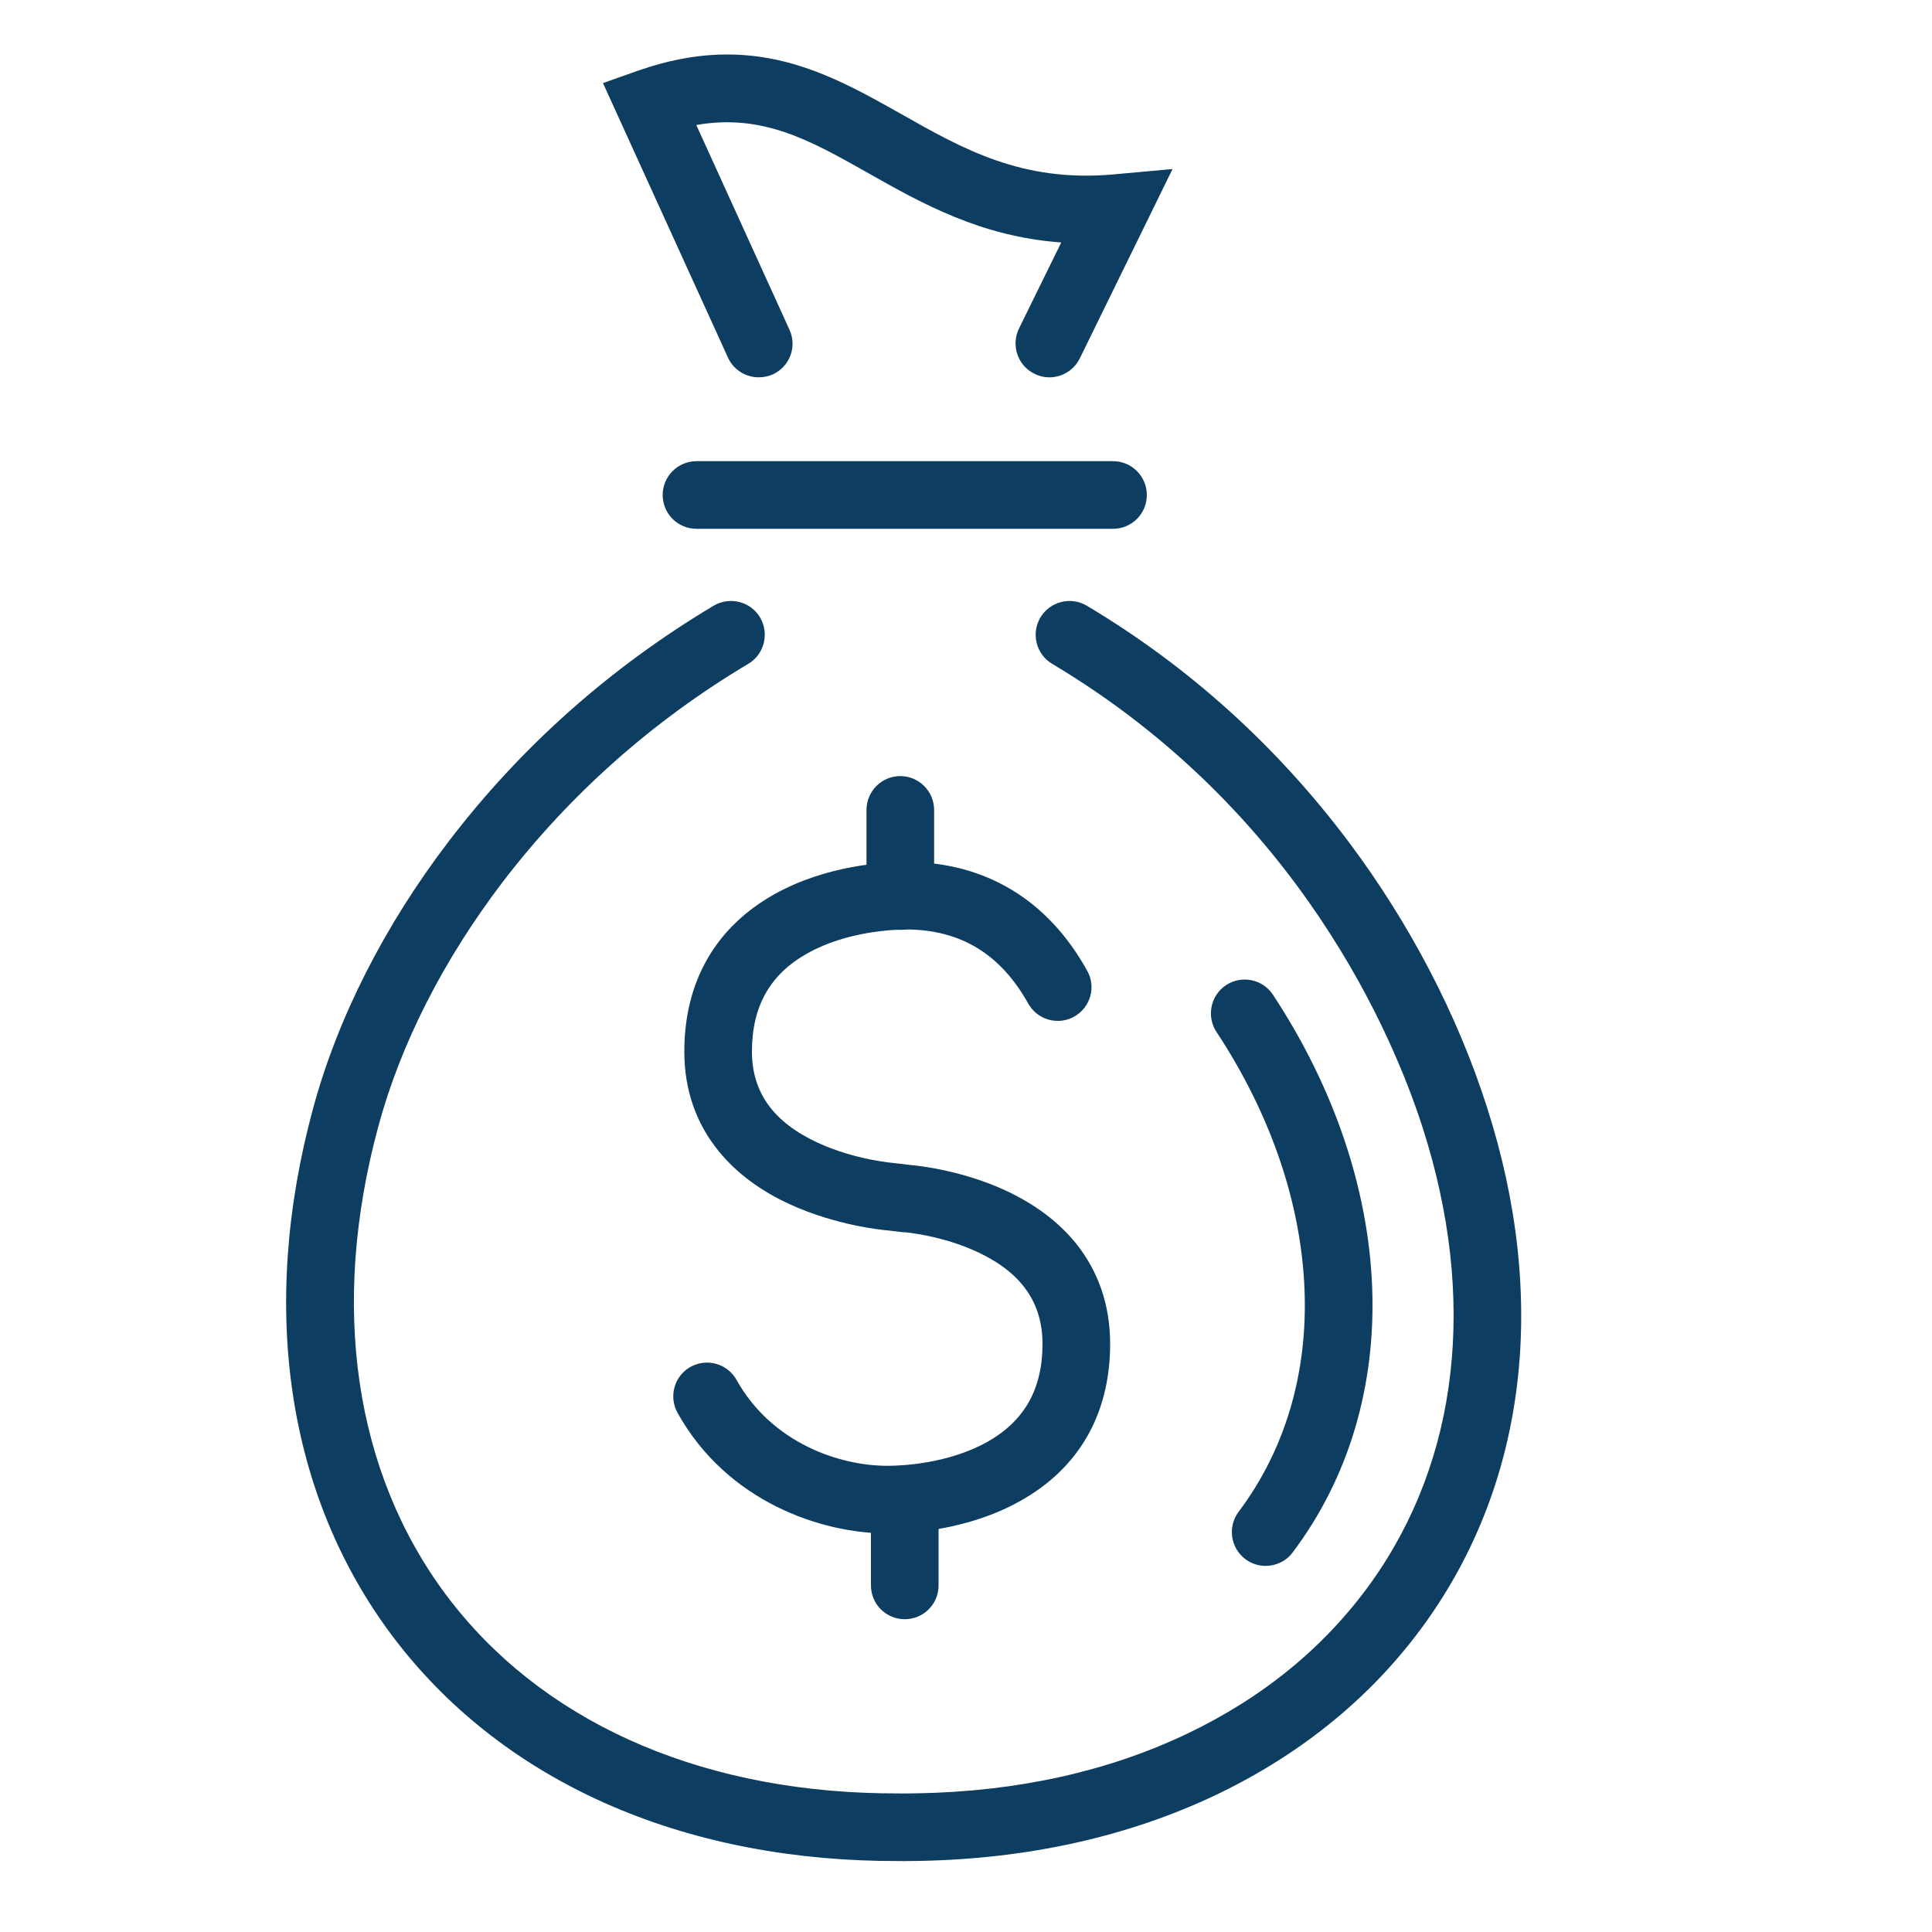 <?xml version="1.0" encoding="UTF-8"?> <svg xmlns="http://www.w3.org/2000/svg" version="1.2" viewBox="0 0 1000 1000" width="1000" height="1000"><style>.a{fill:#0d3d61}.b{fill:none;stroke:#0d3d61;stroke-linecap:round;stroke-miterlimit:10;stroke-width:35}</style><path class="a" d="m-1634.3 838.9h-276.8v-337.9h-122.1l436.2-423.3 306.7 297.5c6.9 6.8 7.1 17.8 0.3 24.8-6.7 6.9-17.8 7.1-24.7 0.4l-282.3-273.9-349.8 339.5h70.7v337.9h241.8c9.6 0 17.5 7.8 17.5 17.5 0 9.6-7.9 17.5-17.5 17.5z"></path><path class="a" d="m-1894.6 362c-9.7 0-17.5-7.9-17.5-17.5v-187.6h144.2v83.1c0 9.7-7.9 17.5-17.5 17.5-9.7 0-17.5-7.8-17.5-17.5v-48.1h-74.2v152.6c0 9.6-7.9 17.5-17.5 17.5z"></path><path class="a" d="m-1164 915.4q-0.8 0-1.6-0.1c-9.6-0.9-16.7-9.4-15.9-19l9.5-104.1h24.9l-25.2-174.1c-1.4-9.6 5.2-18.5 14.8-19.8 9.6-1.4 18.4 5.2 19.8 14.8l31 214.1h-33.4l-6.5 72.3c-0.8 9-8.5 15.9-17.4 15.9z"></path><path class="a" d="m-1227 915.4c-9.6 0-17.5-7.9-17.5-17.5v-88.2c0-9.6 7.9-17.5 17.5-17.5 9.7 0 17.5 7.9 17.5 17.5v88.2c0 9.6-7.8 17.5-17.5 17.5z"></path><path class="a" d="m-1124 736.2q-0.1 0-0.2 0h-14.7c-9.6 0-17.5-7.8-17.5-17.5 0-9.7 7.9-17.5 17.5-17.5h14.8q0 0 0 0c6.7 0 10.8-3.6 12.6-5.8 1.9-2.2 4.8-6.8 3.8-13.4l-15.5-94.6c-4.8-29.5-30-51-59.8-51h-1.5c-9.6 0-17.5-7.9-17.5-17.5 0-9.7 7.9-17.5 17.5-17.5h1.5c22.7 0 44.7 8.2 61.9 22.9 17.3 14.7 28.8 35.1 32.4 57.4l15.5 94.6c2.5 15-1.8 30.3-11.6 41.8-9.8 11.5-24.1 18.1-39.2 18.1z"></path><path fill-rule="evenodd" class="a" d="m-1362.1 705.3q-0.6 0-1.1 0c-9.7-0.6-17-8.9-16.4-18.6l4.9-80.6c1.6-26.9 12.8-52.4 31.4-71.7 18.9-19.7 44-31.4 70.7-33 0.8-0.1 1.8-0.1 3-0.1 9.7 0 17.5 7.8 17.5 17.5 0 9.6-7.7 17.3-17.3 17.5h-0.9c-18 1.1-34.9 9-47.8 22.4-12.8 13.3-20.5 30.9-21.6 49.5l-5 80.7c-0.6 9.3-8.3 16.4-17.4 16.4zm92.5-169q0 0 0 0 0 0 0 0z"></path><path class="a" d="m-1290 915.4c-8.9 0-16.5-6.9-17.4-15.9l-6.5-72.3h-33.4l31-214.1c1.4-9.6 10.3-16.2 19.8-14.8 9.6 1.3 16.2 10.2 14.8 19.8l-25.1 174.1h24.9l9.4 104.1c0.9 9.6-6.2 18.1-15.9 19q-0.8 0.1-1.6 0.1z"></path><path fill-rule="evenodd" class="a" d="m-1227 555.8c-42.2 0-76.5-36.2-76.5-80.7 0-44.5 34.3-80.7 76.5-80.7 42.2 0 76.5 36.2 76.5 80.7 0 44.5-34.3 80.7-76.5 80.7zm0-126.4c-22.9 0-41.5 20.5-41.5 45.7 0 25.2 18.6 45.7 41.5 45.7 22.9 0 41.5-20.5 41.5-45.7 0-25.2-18.6-45.7-41.5-45.7z"></path><path class="a" d="m-1438.9 915.4q-0.6 0-1.2-0.1c-9.6-0.6-16.9-8.9-16.3-18.6l10.2-155.9v-128.4c0-9.6 7.8-17.5 17.5-17.5 9.7 0 17.5 7.9 17.5 17.5v129.6 0.6l-10.3 156.4c-0.6 9.3-8.3 16.4-17.4 16.4z"></path><path class="a" d="m-1580.4 915.4c-9.2 0-16.9-7.1-17.5-16.4l-10.2-157v-129.6c0-9.6 7.8-17.5 17.5-17.5 9.6 0 17.5 7.9 17.5 17.5v128.4l10.2 155.9c0.6 9.7-6.7 18-16.4 18.6q-0.5 0.1-1.1 0.1z"></path><path class="a" d="m-1509.7 915.4c-9.6 0-17.5-7.9-17.5-17.5v-121.7c0-9.7 7.9-17.5 17.5-17.5 9.7 0 17.5 7.8 17.5 17.5v121.7c0 9.6-7.8 17.5-17.5 17.5z"></path><path class="a" d="m-1590.6 752.4h-17.5c-32.1 0-58.2-26.1-58.2-58.2v-121c0-42.4 28.7-79.6 69.7-90.4h0.1l34.5-8.9c9.4-2.3 18.9 3.3 21.3 12.7 2.4 9.3-3.3 18.9-12.6 21.3l-34.5 8.8c-25.6 6.7-43.5 30-43.5 56.5v121c0 12.8 10.4 23.2 23.2 23.2h17.5c9.6 0 17.5 7.8 17.5 17.5 0 9.6-7.9 17.5-17.5 17.5z"></path><path class="a" d="m-1362.5 704.5c-9.1 0-16.8-7-17.4-16.3l-8.9-122.8c-4-22.4-20.6-40.6-42.7-46.4l-1-0.3-34.6-11.1c-9.1-3-14.2-12.9-11.2-22.1 2.9-9.2 12.8-14.2 22-11.3l34.2 11.1c35.4 9.5 62.1 38.9 68 75.2l0.1 0.8v0.8l9 123.6c0.7 9.7-6.6 18-16.2 18.7q-0.7 0.1-1.3 0.1z"></path><path fill-rule="evenodd" class="a" d="m-1509.7 534.8c-42.2 0-76.5-36.2-76.5-80.8 0-44.6 34.3-80.9 76.5-80.9 42.2 0 76.5 36.3 76.5 80.9 0 44.6-34.3 80.8-76.5 80.8zm0-126.7c-22.9 0-41.5 20.6-41.5 45.9 0 25.3 18.6 45.8 41.5 45.8 22.9 0 41.5-20.5 41.5-45.8 0-25.3-18.6-45.9-41.5-45.9z"></path><path class="a" d="m-2492.7 891.1c-9.6 0-17.5-7.8-17.5-17.5v-714.5c0-9.7 7.9-17.5 17.5-17.5 9.7 0 17.5 7.8 17.5 17.5v714.5c0 9.7-7.8 17.5-17.5 17.5z"></path><path class="a" d="m-2155.6 932.4h-836.3v-643.4c0-9.7 7.9-17.5 17.5-17.5 9.7 0 17.5 7.8 17.5 17.5v608.4h766.3v-484.9c0-9.7 7.8-17.5 17.5-17.5 9.7 0 17.5 7.8 17.5 17.5z"></path><path class="a" d="m-3030.2 258c-7.7 0-14.7-5.1-16.9-12.8-2.6-9.3 2.9-19 12.2-21.6l566.3-157c9.3-2.6 18.9 2.8 21.5 12.2 2.6 9.3-2.9 18.9-12.2 21.5l-566.2 157.1q-2.4 0.6-4.7 0.6z"></path><path class="a" d="m-2800.3 353.1h-89.2c-9.6 0-17.5-7.8-17.5-17.5 0-9.6 7.9-17.5 17.5-17.5h54.2v-54.1c0-9.7 7.8-17.5 17.5-17.5 9.6 0 17.5 7.8 17.5 17.5z"></path><path class="a" d="m-2680.6 353.1h-89.1c-9.7 0-17.5-7.8-17.5-17.5 0-9.6 7.8-17.5 17.5-17.5h54.1v-54.1c0-9.7 7.9-17.5 17.5-17.5 9.7 0 17.5 7.8 17.5 17.5z"></path><path class="a" d="m-2560.8 353.1h-89.2c-9.6 0-17.5-7.8-17.5-17.5 0-9.6 7.9-17.5 17.5-17.5h54.2v-54.1c0-9.7 7.8-17.5 17.5-17.5 9.7 0 17.5 7.8 17.5 17.5z"></path><path class="a" d="m-2800.3 483.3h-89.2c-9.6 0-17.5-7.8-17.5-17.5 0-9.6 7.9-17.5 17.5-17.5h54.2v-54.1c0-9.7 7.8-17.5 17.5-17.5 9.6 0 17.5 7.8 17.5 17.5z"></path><path class="a" d="m-2680.6 483.3h-89.1c-9.7 0-17.5-7.8-17.5-17.5 0-9.6 7.8-17.5 17.5-17.5h54.1v-54.1c0-9.7 7.9-17.5 17.5-17.5 9.7 0 17.5 7.8 17.5 17.5z"></path><path class="a" d="m-2560.8 483.3h-89.2c-9.6 0-17.5-7.8-17.5-17.5 0-9.6 7.9-17.5 17.5-17.5h54.2v-54.1c0-9.7 7.8-17.5 17.5-17.5 9.7 0 17.5 7.8 17.5 17.5z"></path><path class="a" d="m-2800.3 613.5h-89.2c-9.6 0-17.5-7.8-17.5-17.5 0-9.6 7.9-17.5 17.5-17.5h54.2v-54.1c0-9.7 7.8-17.5 17.5-17.5 9.6 0 17.5 7.8 17.5 17.5z"></path><path class="a" d="m-2680.6 613.5h-89.1c-9.7 0-17.5-7.8-17.5-17.5 0-9.6 7.8-17.5 17.5-17.5h54.1v-54.1c0-9.7 7.9-17.5 17.5-17.5 9.7 0 17.5 7.8 17.5 17.5z"></path><path class="a" d="m-2560.8 613.5h-89.2c-9.6 0-17.5-7.8-17.5-17.5 0-9.6 7.9-17.5 17.5-17.5h54.2v-54.1c0-9.7 7.8-17.5 17.5-17.5 9.7 0 17.5 7.8 17.5 17.5z"></path><path class="a" d="m-2800.3 743.8h-89.2c-9.6 0-17.5-7.9-17.5-17.5 0-9.7 7.9-17.5 17.5-17.5h54.2v-54.2c0-9.7 7.8-17.5 17.5-17.5 9.6 0 17.5 7.8 17.5 17.5z"></path><path class="a" d="m-2680.6 743.8h-89.1c-9.7 0-17.5-7.9-17.5-17.5 0-9.7 7.8-17.5 17.5-17.5h54.1v-54.2c0-9.7 7.9-17.5 17.5-17.5 9.7 0 17.5 7.8 17.5 17.5z"></path><path class="a" d="m-2560.8 743.8h-89.2c-9.6 0-17.5-7.9-17.5-17.5 0-9.7 7.9-17.5 17.5-17.5h54.2v-54.2c0-9.7 7.8-17.5 17.5-17.5 9.7 0 17.5 7.8 17.5 17.5z"></path><path class="a" d="m-2698.1 893.1c-9.6 0-17.5-7.8-17.5-17.5v-77.1h-36.6v77.1c0 9.7-7.9 17.5-17.5 17.5-9.7 0-17.5-7.8-17.5-17.5v-112.1h106.6v112.1c0 9.7-7.8 17.5-17.5 17.5z"></path><path class="a" d="m-2130.2 384c-1.9 0-3.8-0.3-5.6-0.9l-304.5-102.7c-9.2-3.1-14.1-13-11-22.2 3.1-9.1 13-14 22.2-11l304.5 102.8c9.1 3 14.1 13 11 22.1-2.5 7.3-9.3 11.9-16.6 11.9z"></path><path class="a" d="m-2264.8 424.5h-133.4c-9.7 0-17.5-7.9-17.5-17.5 0-9.7 7.8-17.5 17.5-17.5h133.4c9.7 0 17.5 7.8 17.5 17.5 0 9.6-7.8 17.5-17.5 17.5z"></path><path class="a" d="m-2264.8 495.8h-133.4c-9.7 0-17.5-7.9-17.5-17.5 0-9.7 7.8-17.5 17.5-17.5h133.4c9.7 0 17.5 7.8 17.5 17.5 0 9.6-7.8 17.5-17.5 17.5z"></path><path class="a" d="m-2264.8 567.1h-133.4c-9.7 0-17.5-7.9-17.5-17.5 0-9.7 7.8-17.5 17.5-17.5h133.4c9.7 0 17.5 7.8 17.5 17.5 0 9.6-7.8 17.5-17.5 17.5z"></path><path class="a" d="m-2264.8 638.4h-133.4c-9.7 0-17.5-7.9-17.5-17.5 0-9.7 7.8-17.5 17.5-17.5h133.4c9.7 0 17.5 7.8 17.5 17.5 0 9.6-7.8 17.5-17.5 17.5z"></path><path class="a" d="m-2264.8 709.7h-133.4c-9.7 0-17.5-7.9-17.5-17.5 0-9.7 7.8-17.5 17.5-17.5h133.4c9.7 0 17.5 7.8 17.5 17.5 0 9.6-7.8 17.5-17.5 17.5z"></path><path class="a" d="m-2264.8 781h-133.4c-9.7 0-17.5-7.9-17.5-17.5 0-9.7 7.8-17.5 17.5-17.5h133.4c9.7 0 17.5 7.8 17.5 17.5 0 9.6-7.8 17.5-17.5 17.5z"></path><path class="a" d="m-2264.8 852.3h-133.4c-9.7 0-17.5-7.9-17.5-17.5 0-9.7 7.8-17.5 17.5-17.5h133.4c9.7 0 17.5 7.8 17.5 17.5 0 9.6-7.8 17.5-17.5 17.5z"></path><path class="a" d="m466 481.3c-9.7 0-17.5-7.9-17.5-17.5v-44.6c0-9.6 7.8-17.5 17.5-17.5 9.6 0 17.5 7.9 17.5 17.5v44.6c0 9.6-7.9 17.5-17.5 17.5z"></path><path class="a" d="m459.3 793.7c-34.1 0-82.9-16.3-108.6-62.4-4.7-8.5-1.7-19.1 6.7-23.8 8.5-4.7 19.1-1.7 23.8 6.7 18.4 32.9 53.5 44.5 78.1 44.5 6.9 0 31.1-0.9 51.6-12.3 19.3-10.8 28.7-27.4 28.7-50.8 0-21.2-10.8-36.7-32.9-47.2-18.8-9-38.4-10.6-38.5-10.6h-0.8l-7.6-0.9c-3.7-0.3-27-2.7-50.4-13.3-15.5-7-28-16.3-37.2-27.5-11.9-14.5-18-32-18-51.8 0-36.3 16.2-64.4 46.7-81.5 27.1-15.1 57.1-16.7 68.7-16.7h0.1c40.5 0.3 72.7 19.7 93 56.3 4.8 8.4 1.7 19.1-6.7 23.8-8.4 4.7-19.1 1.7-23.8-6.8-14.3-25.5-34.8-38.1-62.7-38.3-7 0-31.1 0.9-51.5 12.3-19.4 10.8-28.8 27.4-28.8 50.9 0 21.1 11.1 36.5 33.9 47.1 19.4 9 39.5 10.6 39.7 10.6l0.8 0.1 7.6 0.9c3.6 0.3 26.5 2.6 49.5 13.3 15.2 7.1 27.4 16.3 36.4 27.5 11.6 14.6 17.5 32 17.5 51.8 0 36.2-16.1 64.4-46.7 81.4-27 15.1-57 16.7-68.6 16.7z"></path><path class="a" d="m468.3 838.1c-9.7 0-17.5-7.8-17.5-17.5v-44.6c0-9.6 7.8-17.5 17.5-17.5 9.7 0 17.5 7.9 17.5 17.5v44.6c0 9.7-7.8 17.5-17.5 17.5z"></path><path class="b" d=""></path><path class="a" d="m468.1 963.3h-0.1l-12.3-0.1c-108-2-197.7-43.4-252.6-116.4-54.5-72.6-69.1-169.5-41.1-272.9 12.7-47 37-94.9 70.4-138.6 37.3-48.8 83.4-89.8 137-121.8 8.3-4.9 19.1-2.2 24 6.1 4.9 8.3 2.2 19.1-6.1 24-49.8 29.7-92.5 67.7-127.1 112.9-30.6 40.1-52.9 83.9-64.4 126.6-25.1 92.7-12.5 178.9 35.3 242.7 48.2 64.2 128.2 100.6 225.1 102.4l11.9 0.1c2.5 0 5-0.1 7.5-0.1 51.2-1 97.9-11.3 138.8-30.8 39.6-18.9 71.6-45.2 95.3-78.3 45.5-63.6 55-147.2 26.7-235.3-15-46.8-63.8-163.9-191.8-240.2-8.3-4.9-11-15.7-6.1-24 5-8.3 15.7-11 24-6.1 52.7 31.4 98.3 72.6 135.6 122.3 31.5 42 56.3 89.5 71.6 137.4 31.7 98.8 20.5 193.4-31.6 266.3-27.1 37.9-63.7 68-108.6 89.5-45.5 21.6-97 33.1-153.3 34.2-2.7 0-5.4 0.1-8.1 0.1z"></path><path class="a" d="m576.1 273.7h-215.6c-9.7 0-17.5-7.8-17.5-17.5 0-9.6 7.8-17.5 17.5-17.5h215.6c9.7 0 17.5 7.9 17.5 17.5 0 9.7-7.8 17.5-17.5 17.5z"></path><path class="a" d="m392.7 195.3c-6.6 0-13-3.8-15.9-10.2l-64.7-142.1 18.1-6.4c59.5-20.9 98.6 1.2 136.4 22.5 32.1 18.2 62.5 35.3 109.4 31.2l30.9-2.8-48 98c-4.3 8.7-14.8 12.3-23.4 8-8.7-4.2-12.3-14.7-8.1-23.4l21.9-44.6c-41.7-3-72.3-20.3-99.9-35.9-30.1-17-54.7-30.9-89-24.9l48.2 105.9c4.1 8.8 0.2 19.1-8.6 23.2-2.4 1-4.8 1.5-7.3 1.5z"></path><path class="a" d="m655.1 810.5c-3.6 0-7.3-1.1-10.5-3.5-7.7-5.8-9.3-16.7-3.5-24.5 24.1-32 35.9-72 34.1-115.4-1.8-44.4-17.5-90.4-45.5-132.9-5.4-8.1-3.1-19 4.9-24.3 8.1-5.3 19-3.1 24.3 5 31.5 47.9 49.2 100 51.3 150.7 2.1 51.7-12.1 99.4-41.1 137.9-3.4 4.6-8.7 7-14 7z"></path><path fill-rule="evenodd" class="a" d="m-128.3 945.5h-349.5v-210h-100.6l275.3-275.3 275.3 275.3h-100.5zm-314.5-35h279.5v-210h51.1l-190.9-190.8-190.8 190.8h51.1z"></path><path class="a" d="m-353.3 458.6q-2.8 0-5.5-0.9c-16-5.3-31.4-12.4-45.9-21.1-8.3-5-10.9-15.7-5.9-24 4.9-8.3 15.7-10.9 24-6 12.2 7.4 25.2 13.4 38.7 17.9 9.2 3 14.2 12.9 11.2 22.1-2.5 7.3-9.3 12-16.6 12z"></path><path class="a" d="m-251.9 466c-8.3 0-15.7-6-17.2-14.5-1.6-9.5 4.7-18.6 14.3-20.2 43.9-7.6 84.2-30.6 113.3-64.8 29.4-34.6 45.6-78.7 45.6-124.2 0-105.7-86.1-191.8-191.8-191.8-105.8 0-191.8 86.1-191.8 191.8q0 2.2 0.1 4.5c0.2 9.6-7.5 17.6-17.1 17.9q-0.2 0-0.4 0c-9.5 0-17.3-7.6-17.5-17.1q-0.1-2.7-0.1-5.3c0-60.6 23.6-117.5 66.4-160.4 42.9-42.8 99.8-66.4 160.4-66.4 60.6 0 117.5 23.6 160.3 66.4 42.9 42.9 66.5 99.8 66.5 160.4 0 53.8-19.2 105.9-54 146.8-34.4 40.5-81.9 67.7-134 76.7q-1.5 0.2-3 0.2z"></path><path class="a" d="m-495.3 332c-24.9 0-47.3-15.8-55.8-39.2-3.3-9.1 1.4-19.1 10.5-22.4 9.1-3.3 19.1 1.4 22.4 10.5 3.5 9.6 12.7 16.1 22.9 16.1 10 0 18.9-6 22.7-15.3 3.6-8.9 13.8-13.3 22.8-9.6 8.9 3.6 13.3 13.8 9.6 22.8-9.1 22.5-30.7 37.1-55.1 37.1z"></path><path class="a" d="m-987.5 764.8v-132.2l260-260c-9.2-31.2-10.4-64.3-3.5-96.3 7.8-36.7 26.1-70.1 52.7-96.8 41.1-41.1 98-61.6 155.9-56.3 9.6 0.8 16.7 9.3 15.9 19-0.9 9.6-9.4 16.7-19.1 15.8-47.5-4.3-94.2 12.5-127.9 46.3-21.9 21.8-36.9 49.3-43.3 79.4-6.3 29.3-4.4 59.7 5.7 87.8l3.7 10.5-265.1 265.1v82.7h71.8v-77.6h78.5v-78.5h88.6l108.9-109 10.5 3.7c28.2 10.1 58.5 12 87.9 5.7 30-6.4 57.5-21.4 79.3-43.3 30.3-30.2 47-70.5 47-113.3 0-42.7-16.7-83-47-113.2-4.7-4.8-9.7-9.2-15-13.3-7.6-5.9-9-16.9-3-24.6 5.9-7.6 16.9-9 24.5-3 6.4 4.9 12.5 10.4 18.3 16.1 36.9 36.9 57.2 85.9 57.2 138 0 52.2-20.3 101.2-57.2 138.1-26.6 26.6-60.1 44.9-96.8 52.8-32 6.8-65.1 5.6-96.3-3.6l-103.8 103.9h-68.1v68l-10.5 10.5h-68v77.6z"></path><path fill-rule="evenodd" class="a" d="m-222.4 860.3h-161.3v-159.8h161.3zm-126.3-35h91.3v-89.7h-91.3z"></path><path class="a" d="m-303.1 506.2c-9.6 0-17.5-7.8-17.5-17.5v-63.4c0-9.7 7.9-17.5 17.5-17.5 9.7 0 17.5 7.8 17.5 17.5v63.4c0 9.7-7.8 17.5-17.5 17.5z"></path><path fill-rule="evenodd" class="a" d="m1664.5 370.1l-40.6-76.7c-9.9-18.8-27.2-46.2-61.7-67.4-34.4-20.9-80.7-32.5-137.9-34.4v54.1c0 27-22 49-49 49h-113.1c-27 0-49-22-49-49v-33.5h-34.8c-7.1 18.9-25.4 32.5-46.9 32.5h-79v-224.5h79c21.5 0 39.8 13.5 46.9 32.5h35c2.4-24.9 23.3-44.4 48.8-44.4h81.7c21.9 0 99.2 3.4 173.9 46.4 37.4 21.5 67.9 49.7 90.7 83.8 27.1 40.4 43.3 89.3 48.3 145.1zm-518-192.9h101.7v68.5c0 7.7 6.2 14 13.9 14h113.2c7.7 0 14-6.3 14-14v-89.4h17.5c71.8 0 130.2 13.4 173.6 39.9 10.3 6.3 19.3 13.1 27.3 20-19-57-54.9-100.9-107.4-131.2-68.9-39.6-142.4-41.6-156.5-41.6h-81.7c-7.7 0-13.9 6.2-13.9 13.9v30.4h-101.7v-17.5c0-8.3-6.7-15-15-15h-44v154.5h44c8.3 0 15-6.7 15-15z"></path><path class="a" d="m1371.2 500.9c-9.6 0-17.5-7.9-17.5-17.5v-206.2c0-9.7 7.9-17.5 17.5-17.5 9.7 0 17.5 7.8 17.5 17.5v206.2c0 9.6-7.8 17.5-17.5 17.5z"></path><path class="a" d="m1266.3 500.9c-9.7 0-17.5-7.9-17.5-17.5v-206.2c0-9.7 7.8-17.5 17.5-17.5 9.7 0 17.5 7.8 17.5 17.5v206.2c0 9.6-7.8 17.5-17.5 17.5z"></path><path fill-rule="evenodd" class="a" d="m1318.8 991.7c-64.9 0-117.7-52.8-117.7-117.7v-348.2h235.3v348.2c0 64.9-52.8 117.7-117.6 117.7zm-82.7-430.9v313.2c0 45.6 37.1 82.7 82.7 82.7 45.5 0 82.6-37.1 82.6-82.7v-313.2z"></path><path fill-rule="evenodd" class="a" d="m1318.8 898.3c-13.4 0-24.3-10.9-24.3-24.3 0-13.4 10.9-24.3 24.3-24.3 13.3 0 24.2 10.9 24.2 24.3 0 13.4-10.9 24.3-24.2 24.3zm0-35c-6 0-10.8 4.8-10.8 10.7 0 5.9 4.8 10.7 10.8 10.7 5.9 0 10.7-4.8 10.7-10.7 0-5.9-4.8-10.7-10.7-10.7z"></path><path class="a" d="m1862.6 465.2c-9.7 0-17.5-7.9-17.5-17.5v-231.2l42.1-51.9-37.5-121.3h-62.6l-37.5 121.3 42.1 51.9v231.2c0 9.6-7.9 17.5-17.5 17.5-9.7 0-17.5-7.9-17.5-17.5v-218.8l-46.1-56.8 50.7-163.8h114.2l50.6 163.8-46 56.8v218.8c0 9.6-7.9 17.5-17.5 17.5z"></path><path class="a" d="m1818.4 888.7c-9.7 0-17.5-7.8-17.5-17.5v-261.4c0-9.7 7.8-17.5 17.5-17.5 9.6 0 17.5 7.8 17.5 17.5v261.4c0 9.7-7.9 17.5-17.5 17.5z"></path><path class="a" d="m1818.4 991.7c-64.9 0-117.7-52.8-117.7-117.7v-209.2c0-9.7 7.9-17.5 17.5-17.5 9.7 0 17.5 7.8 17.5 17.5v209.2c0 45.6 37.1 82.7 82.7 82.7 45.5 0 82.6-37.1 82.6-82.7v-290.6h44.7c3.8 0 6.8-3 6.8-6.7v-44.6c0-3.8-3-6.8-6.8-6.8h-254.7c-3.7 0-6.7 3-6.7 6.8v44.6c0 3.7 3 6.7 6.7 6.7h47c9.6 0 17.5 7.9 17.5 17.5 0 9.7-7.9 17.5-17.5 17.5h-47c-23 0-41.7-18.7-41.7-41.7v-44.6c0-23.1 18.7-41.8 41.7-41.8h254.7c23.1 0 41.8 18.7 41.8 41.8v44.6c0 23-18.7 41.7-41.8 41.7h-9.7v255.6c0 64.9-52.8 117.7-117.6 117.7z"></path></svg> 
